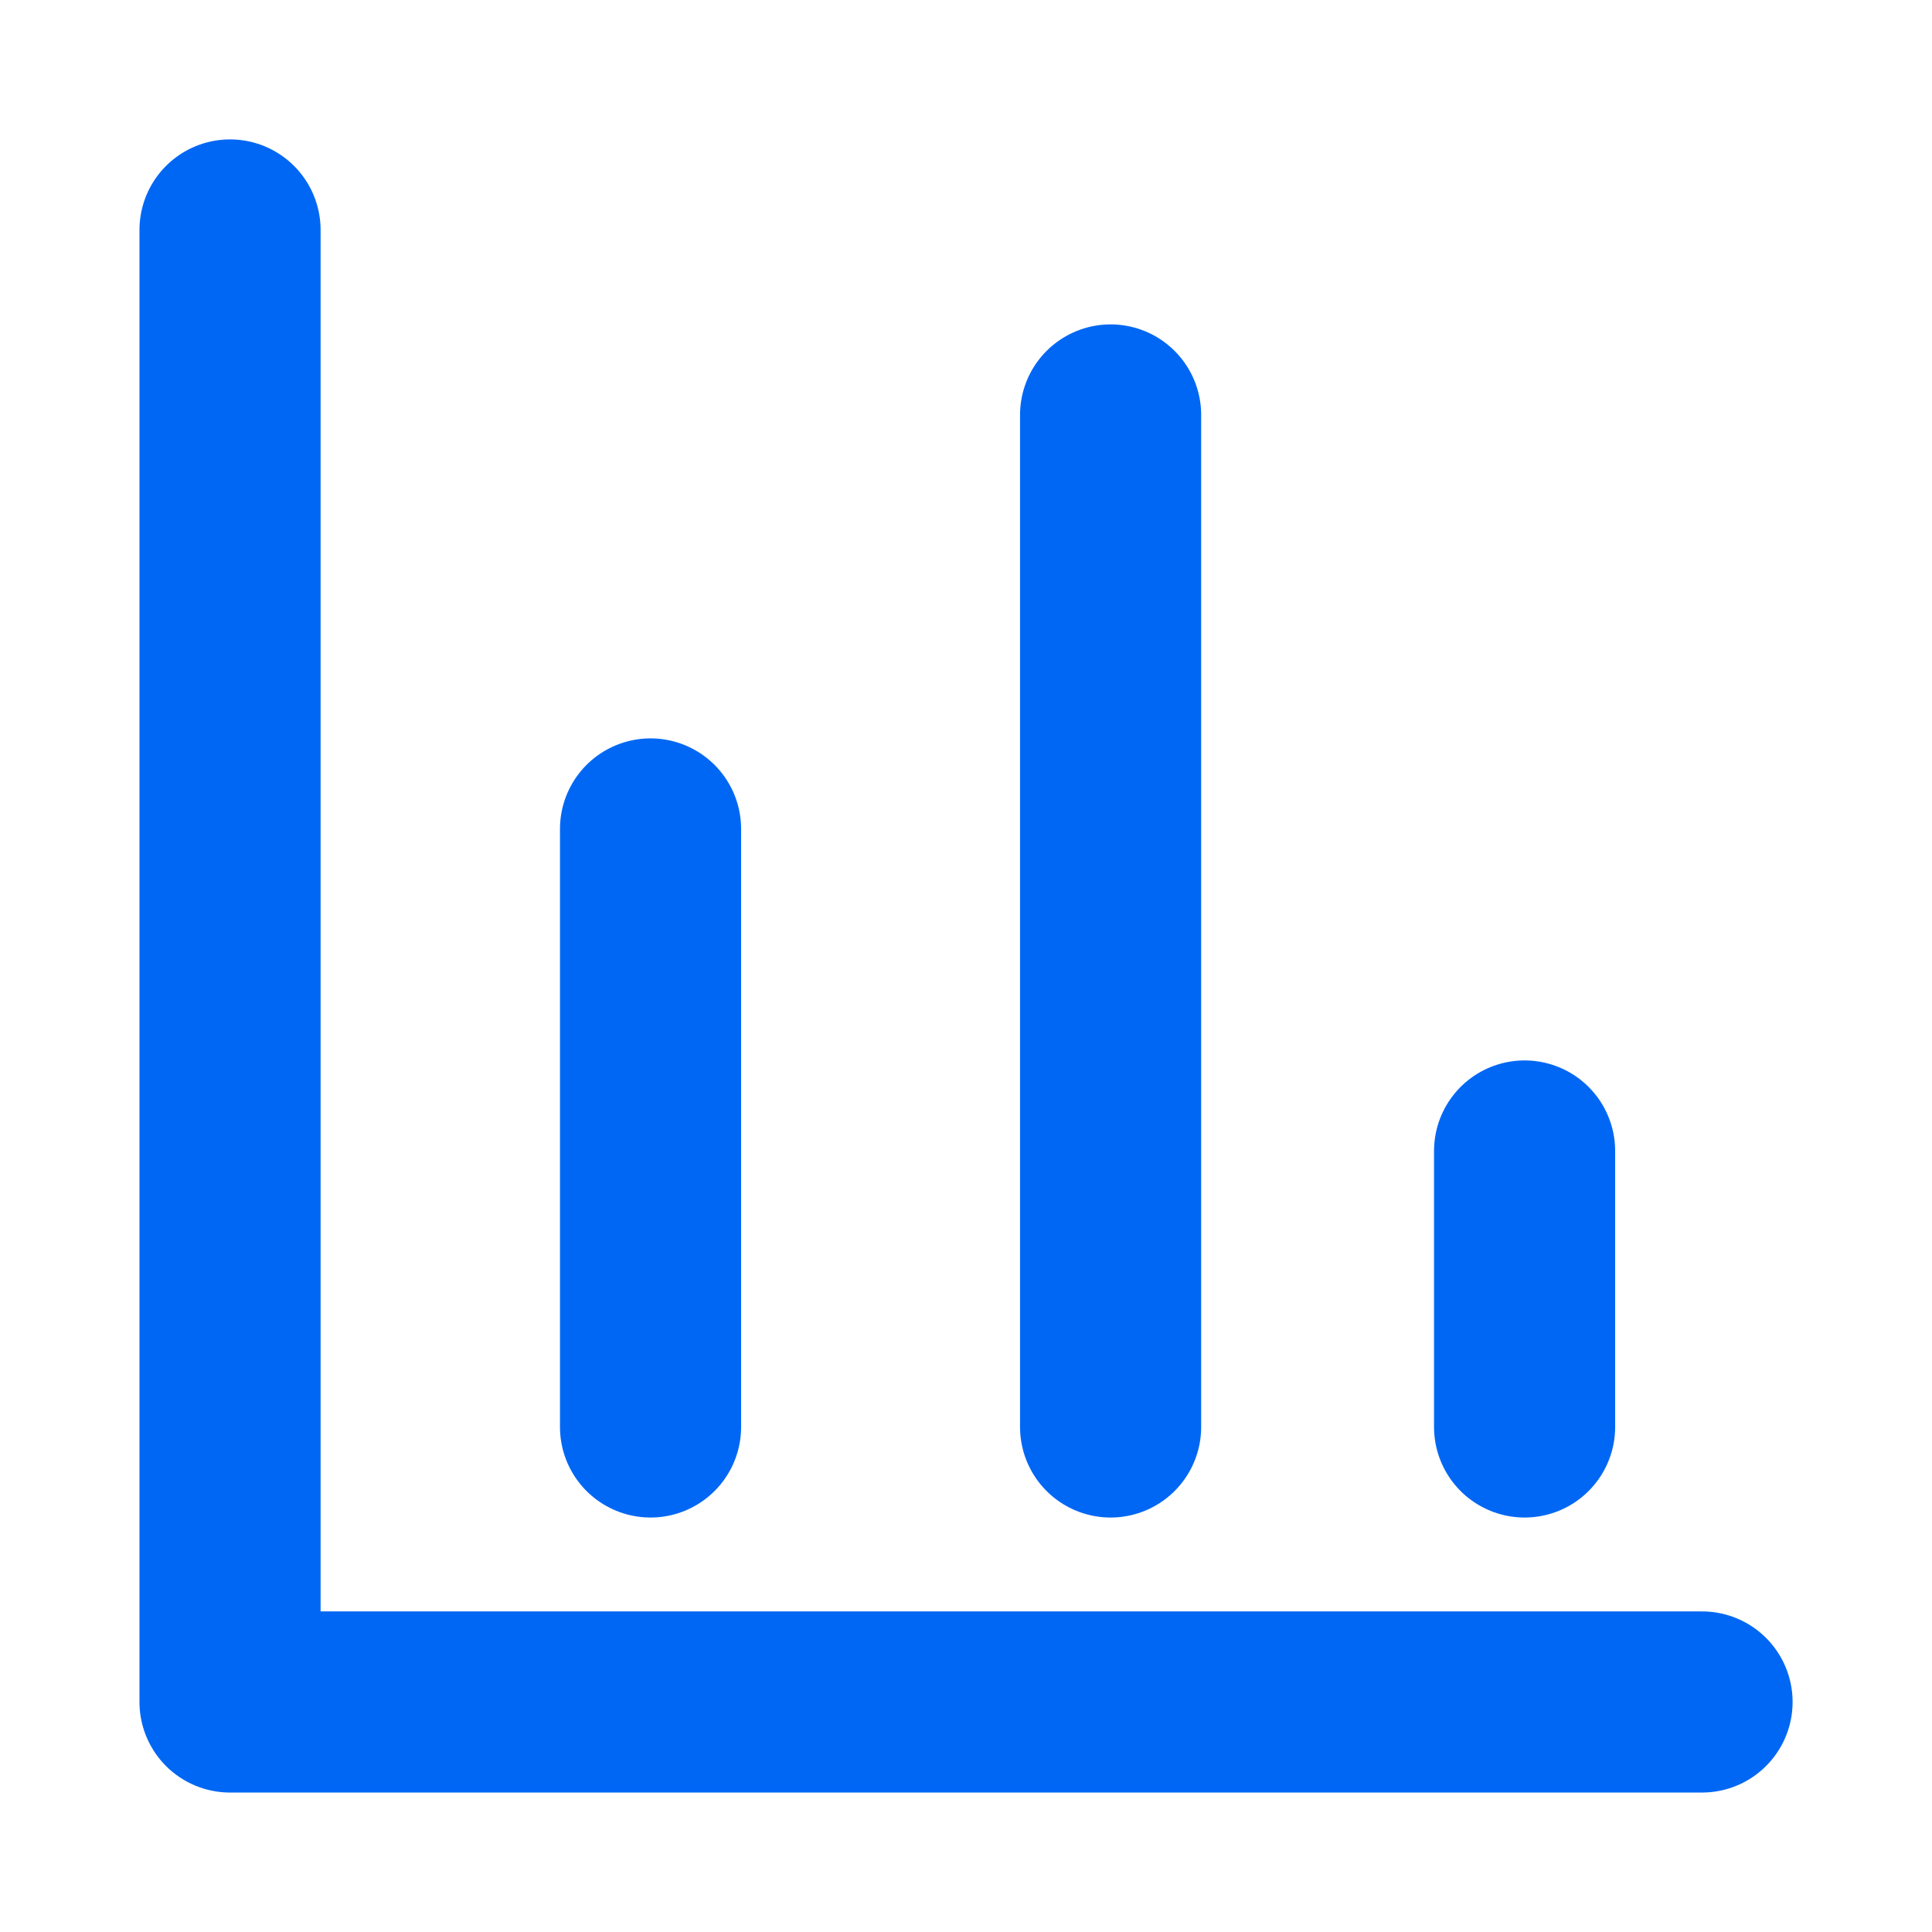 <svg width="32" height="32" viewBox="0 0 32 32" fill="none" xmlns="http://www.w3.org/2000/svg">
<path d="M10.775 13.73V23.635" stroke="#0067F4" stroke-width="3" stroke-linecap="round" stroke-linejoin="round"/>
<path d="M18.395 6.873L18.395 23.635" stroke="#0067F4" stroke-width="3" stroke-linecap="round" stroke-linejoin="round"/>
<path d="M25.252 19.064L25.252 23.635" stroke="#0067F4" stroke-width="3" stroke-linecap="round" stroke-linejoin="round"/>
<path d="M3.81 3.809L3.81 28.19H28.191" stroke="#0067F4" stroke-width="3" stroke-linecap="round" stroke-linejoin="round"/>
</svg>
